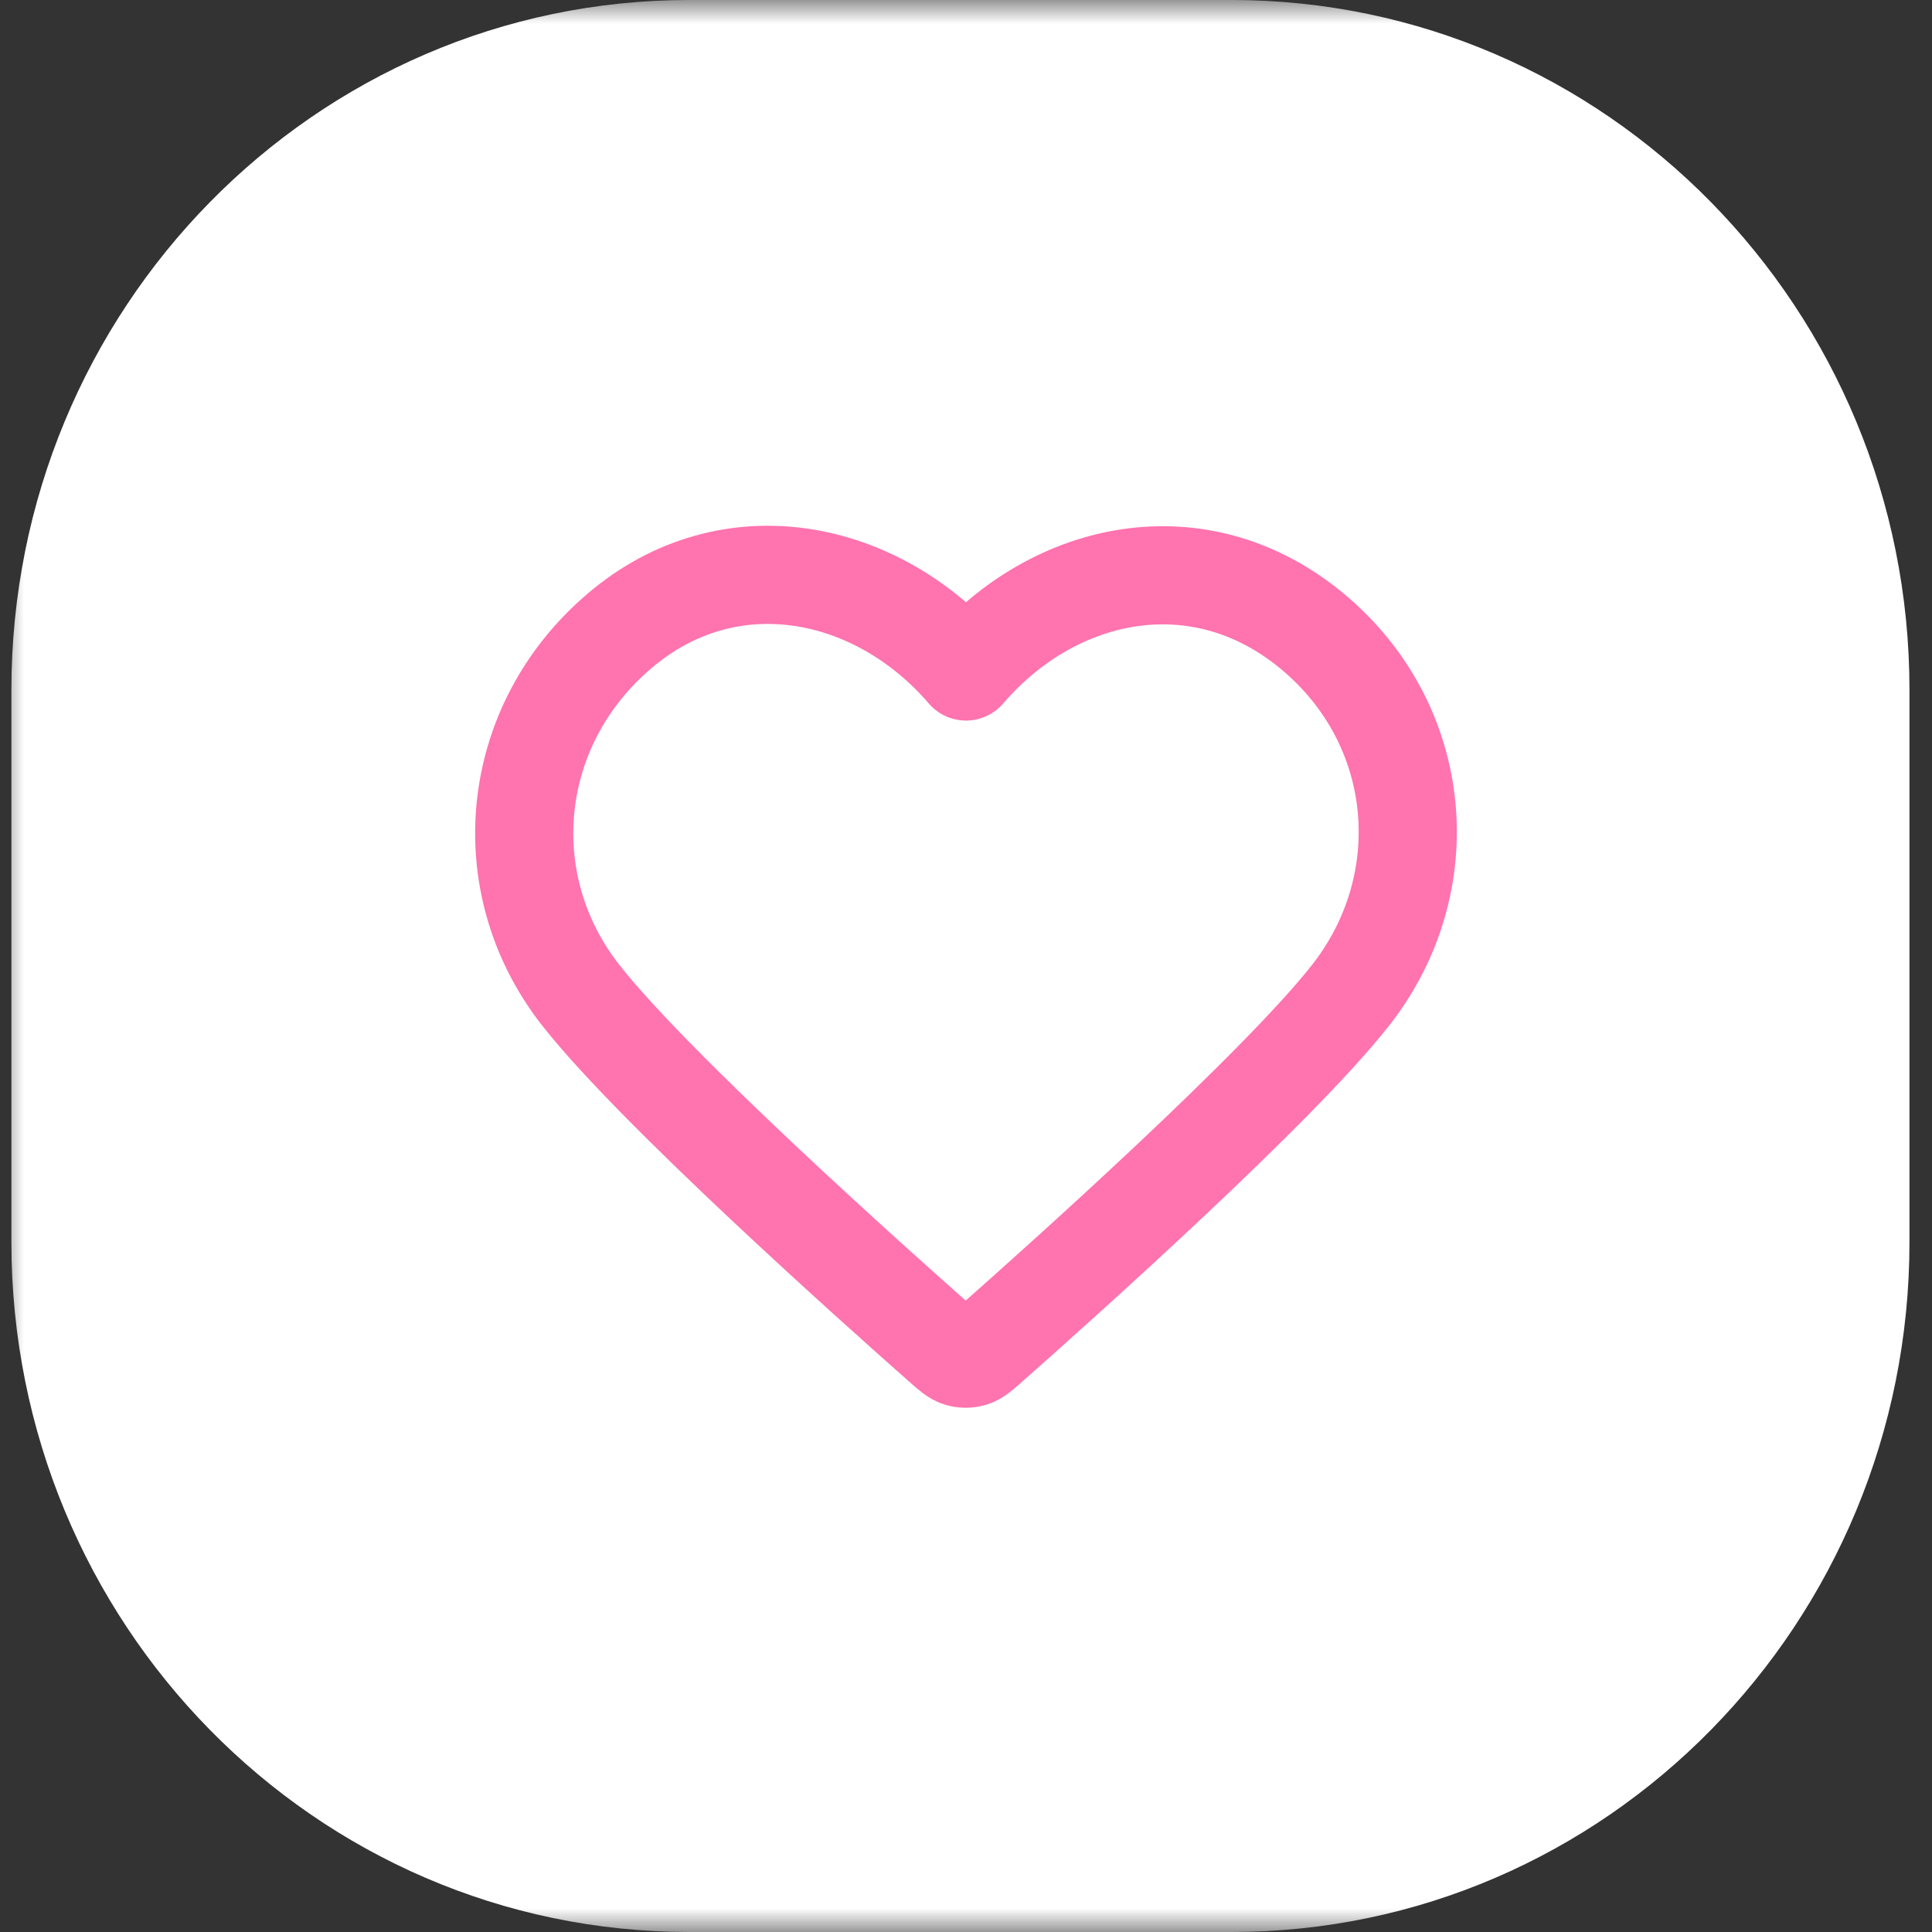 <?xml version="1.0" encoding="UTF-8"?> <svg xmlns="http://www.w3.org/2000/svg" width="41" height="41" viewBox="0 0 41 41" fill="none"><rect x="0" y="0" width="41" height="41" fill="#333333" stroke="none"/><g clip-path="url(#clip0_1013_244)"><mask id="mask0_1013_244" style="mask-type:luminance" maskUnits="userSpaceOnUse" x="0" y="0" width="41" height="41"><path d="M41 0H0V41H41V0Z" fill="white"></path></mask><g mask="url(#mask0_1013_244)"><path d="M26.136 0H14.628C6.683 0 0.242 6.556 0.242 14.643V26.357C0.242 34.444 6.683 41 14.628 41H26.136C34.082 41 40.522 34.444 40.522 26.357V14.643C40.522 6.556 34.082 0 26.136 0Z" fill="white"></path></g><path fill-rule="evenodd" clip-rule="evenodd" d="M20.5 14.25C18.626 12.066 15.493 11.39 13.145 13.391C10.796 15.391 10.466 18.735 12.31 21.101C13.844 23.068 18.484 27.216 20.005 28.559C20.175 28.709 20.26 28.784 20.36 28.814C20.446 28.84 20.541 28.84 20.628 28.814C20.727 28.784 20.812 28.709 20.982 28.559C22.503 27.216 27.143 23.068 28.677 21.101C30.521 18.735 30.231 15.37 27.842 13.391C25.453 11.412 22.374 12.066 20.5 14.25Z" stroke="#FF73AF" stroke-width="2.083" stroke-linecap="round" stroke-linejoin="round"></path></g><defs><clipPath id="clip0_1013_244"><rect width="41" height="41" fill="white"></rect></clipPath></defs></svg> 